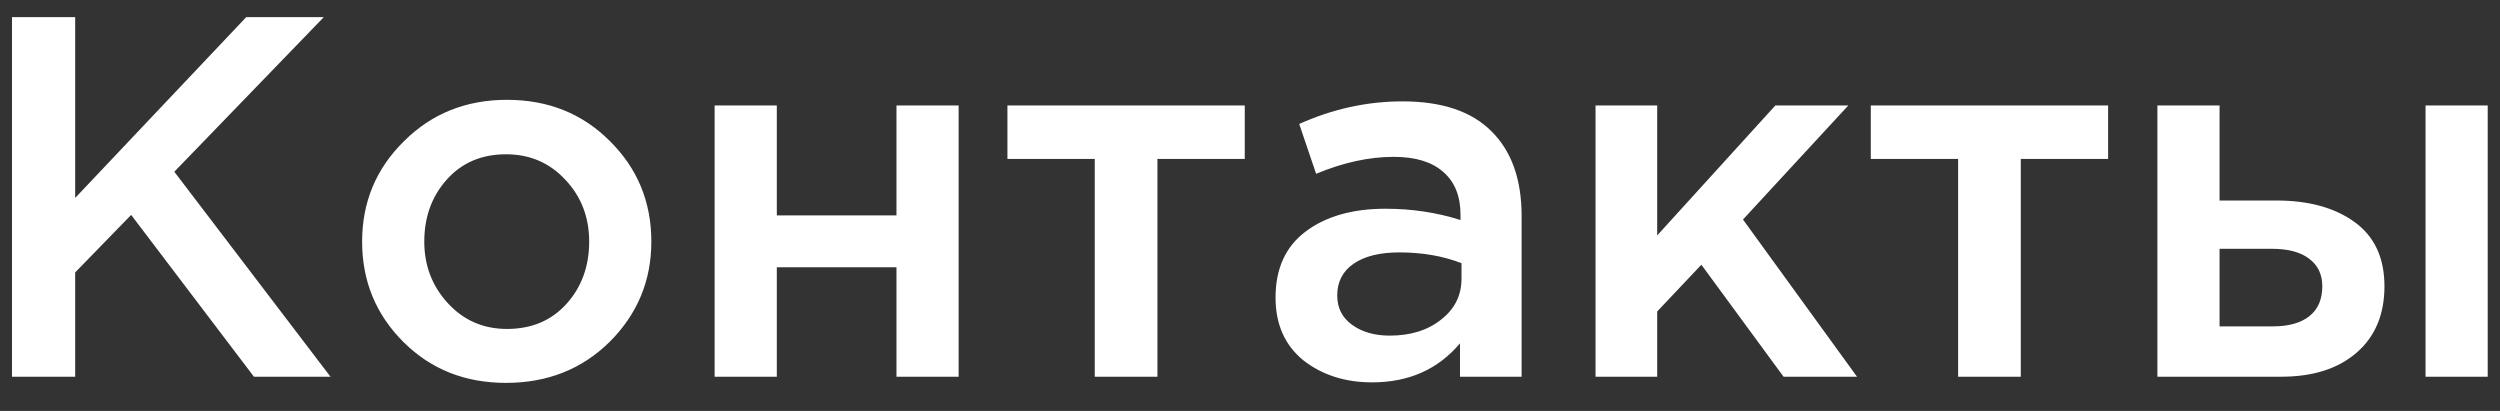 <?xml version="1.0" encoding="UTF-8"?> <svg xmlns="http://www.w3.org/2000/svg" width="73" height="12" viewBox="0 0 73 12" fill="none"><rect x="0" y="0" width="73" height="12" fill="#333333" stroke="none"/> <path d="M0.35 11V0.5H2.195V5.78L7.19 0.5H9.455L5.09 5.015L9.65 11H7.415L3.83 6.275L2.195 7.955V11H0.35ZM14.774 11.18C13.574 11.18 12.574 10.78 11.774 9.98C10.974 9.18 10.574 8.205 10.574 7.055C10.574 5.905 10.979 4.93 11.789 4.13C12.599 3.32 13.604 2.915 14.804 2.915C16.004 2.915 17.004 3.315 17.804 4.115C18.614 4.915 19.019 5.895 19.019 7.055C19.019 8.195 18.614 9.17 17.804 9.98C16.994 10.78 15.984 11.18 14.774 11.18ZM14.804 9.605C15.524 9.605 16.104 9.36 16.544 8.87C16.984 8.38 17.204 7.775 17.204 7.055C17.204 6.345 16.974 5.745 16.514 5.255C16.054 4.755 15.474 4.505 14.774 4.505C14.064 4.505 13.489 4.75 13.049 5.24C12.609 5.73 12.389 6.335 12.389 7.055C12.389 7.755 12.619 8.355 13.079 8.855C13.539 9.355 14.114 9.605 14.804 9.605ZM20.867 11V3.08H22.683V6.29H26.177V3.08H27.992V11H26.177V7.805H22.683V11H20.867ZM31.967 11V4.64H29.417V3.08H36.347V4.64H33.797V11H31.967ZM44.431 11H42.632V10.025C41.992 10.785 41.136 11.165 40.066 11.165C39.276 11.165 38.606 10.95 38.056 10.52C37.517 10.08 37.246 9.47 37.246 8.69C37.246 7.84 37.541 7.195 38.132 6.755C38.721 6.315 39.496 6.095 40.456 6.095C41.227 6.095 41.956 6.205 42.647 6.425V6.275C42.647 5.725 42.477 5.305 42.136 5.015C41.806 4.725 41.327 4.58 40.697 4.58C39.977 4.58 39.221 4.745 38.431 5.075L37.937 3.62C38.916 3.18 39.922 2.96 40.952 2.96C42.102 2.96 42.967 3.25 43.547 3.83C44.136 4.41 44.431 5.235 44.431 6.305V11ZM42.676 8.135V7.685C42.136 7.475 41.532 7.37 40.861 7.37C40.291 7.37 39.846 7.48 39.526 7.7C39.206 7.92 39.047 8.23 39.047 8.63C39.047 8.99 39.191 9.275 39.481 9.485C39.772 9.695 40.136 9.8 40.577 9.8C41.187 9.8 41.687 9.645 42.077 9.335C42.477 9.025 42.676 8.625 42.676 8.135ZM46.59 11V3.08H48.39V6.875L51.84 3.08H53.97L50.895 6.41L54.225 11H52.08L49.68 7.73L48.39 9.095V11H46.59ZM57.177 11V4.64H54.627V3.08H61.557V4.64H59.007V11H57.177ZM62.996 11V3.08H64.811V5.855H66.476C67.416 5.855 68.176 6.065 68.756 6.485C69.336 6.905 69.626 7.53 69.626 8.36C69.626 9.18 69.356 9.825 68.816 10.295C68.276 10.765 67.541 11 66.611 11H62.996ZM64.811 9.53H66.371C66.831 9.53 67.186 9.43 67.436 9.23C67.686 9.03 67.811 8.74 67.811 8.36C67.811 8.01 67.681 7.74 67.421 7.55C67.171 7.36 66.811 7.265 66.341 7.265H64.811V9.53ZM70.826 11V3.08H72.641V11H70.826Z" fill="white"></path> </svg> 